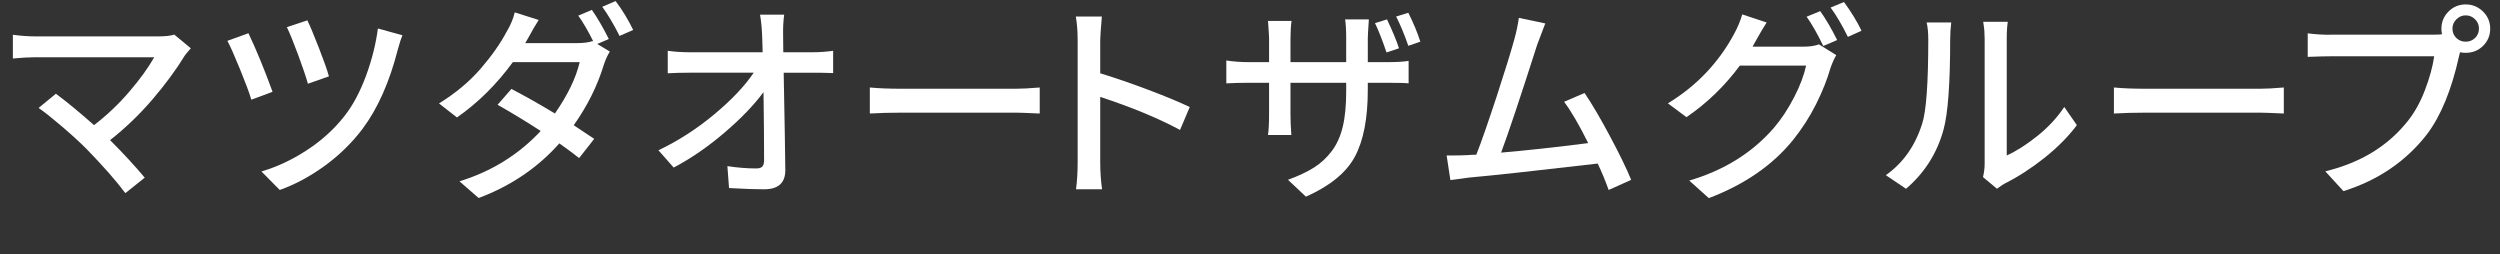 <?xml version="1.0" encoding="UTF-8"?><svg id="b" xmlns="http://www.w3.org/2000/svg" width="260.31" height="26.47" viewBox="0 0 260.31 26.47"><rect x="0" y="0" width="260.31" height="26.47" fill="#333333" stroke="none"/><defs><style>.d{fill:#fff;stroke-width:0px;}</style></defs><g id="c"><path class="d" d="m18.13,3.59l1.74,1.44c-.29.32-.5.57-.64.77-.89,1.46-2.01,2.98-3.37,4.57-1.36,1.58-2.83,2.99-4.4,4.22,1.38,1.38,2.58,2.68,3.61,3.91l-2.02,1.61c-.93-1.25-2.28-2.79-4.06-4.62-.67-.67-1.52-1.45-2.54-2.32-1.02-.87-1.83-1.52-2.43-1.93l1.8-1.48c1.16.86,2.48,1.95,3.97,3.27,1.33-1.02,2.56-2.18,3.67-3.48,1.12-1.3,1.98-2.5,2.6-3.59H3.72c-.64,0-1.44.04-2.38.13v-2.47c.8.11,1.6.17,2.38.17h12.72c.77,0,1.34-.06,1.7-.19Z"/><path class="d" d="m23.68,4.25l2.19-.79c.8,1.68,1.64,3.71,2.51,6.1l-2.21.82c-.21-.72-.61-1.78-1.19-3.2s-1.01-2.39-1.3-2.92Zm15.64-1.29l2.58.71c-.14.34-.3.83-.47,1.46-.87,3.41-2.1,6.17-3.67,8.27-1.1,1.46-2.42,2.75-3.94,3.86-1.53,1.11-3.09,1.95-4.69,2.52l-1.91-1.93c1.59-.46,3.16-1.19,4.71-2.2s2.86-2.19,3.93-3.56c.87-1.1,1.62-2.5,2.25-4.19.62-1.69,1.03-3.34,1.24-4.94Zm-9.45-.13l2.13-.71c.27.54.67,1.49,1.19,2.83.52,1.34.88,2.34,1.06,3l-2.19.77c-.19-.69-.53-1.69-1.02-3.02-.49-1.32-.88-2.28-1.17-2.87Z"/><path class="d" d="m63.39,4.06l-1.2.52,1.31.79c-.23.36-.44.81-.62,1.35-.67,2.21-1.72,4.31-3.14,6.32,1.06.7,1.77,1.17,2.13,1.42l-1.57,2c-.44-.36-1.13-.87-2.06-1.53-2.23,2.52-5.03,4.42-8.4,5.69l-2-1.74c3.32-1.02,6.14-2.76,8.46-5.24-1.48-.96-2.97-1.87-4.49-2.73l1.44-1.65c1.48.77,2.99,1.63,4.53,2.56,1.33-1.92,2.19-3.7,2.58-5.35h-6.96c-1.7,2.33-3.65,4.25-5.82,5.76l-1.87-1.46c1.72-1.06,3.16-2.26,4.32-3.6,1.16-1.34,2.07-2.63,2.73-3.88.39-.64.67-1.31.84-2l2.49.79c-.29.44-.67,1.1-1.14,1.96l-.26.45h5.35c.72,0,1.27-.07,1.65-.21l.09.04c-.57-1.15-1.1-2.04-1.57-2.69l1.42-.6c.57.82,1.16,1.83,1.76,3.03Zm-.69-3.35l1.4-.6c.72.96,1.32,1.96,1.83,3.01l-1.42.62c-.62-1.23-1.22-2.24-1.8-3.03Z"/><path class="d" d="m81.55,5.44h3.14c.64,0,1.33-.05,2.06-.15v2.32c-.8-.03-1.45-.04-1.93-.04h-3.22c.1,5.2.16,8.59.17,10.16,0,1.32-.74,1.98-2.21,1.98-.89,0-2.11-.04-3.65-.13l-.17-2.28c1.06.16,2.06.24,3.01.24.3,0,.51-.07.63-.2.12-.14.18-.35.18-.66,0-2.06-.02-4.43-.06-7.09-.99,1.35-2.34,2.75-4.06,4.22-1.72,1.47-3.48,2.68-5.29,3.64l-1.59-1.8c2.09-1,4.04-2.26,5.83-3.76,1.8-1.5,3.16-2.94,4.09-4.32h-6.72c-.76,0-1.5.02-2.23.06v-2.34c.73.1,1.46.15,2.19.15h7.69c-.01-.7-.04-1.33-.06-1.89-.03-.7-.1-1.38-.21-2.02h2.51c-.09.7-.12,1.38-.11,2.02l.02,1.89Z"/><path class="d" d="m90.57,11.82v-2.71c.95.09,2.03.13,3.27.13h11.95c.57,0,1.4-.04,2.47-.13v2.71c-1.32-.06-2.13-.09-2.45-.09h-11.97c-1.2,0-2.29.03-3.27.09Z"/><path class="d" d="m123.88,11.15l-1.01,2.38c-2.33-1.25-5.11-2.39-8.31-3.44v6.81c0,.92.06,1.86.19,2.81h-2.71c.11-.83.17-1.77.17-2.81V4.19c0-.89-.06-1.71-.19-2.47h2.71c-.11,1.3-.17,2.13-.17,2.47v3.44c1.5.46,3.17,1.03,5,1.72s3.27,1.29,4.33,1.8Z"/><path class="d" d="m142.42,6.47h2.04c.93,0,1.67-.04,2.21-.13v2.34c-.32-.04-1.05-.06-2.19-.06h-2.06v.75c0,2.96-.45,5.28-1.35,6.95-.9,1.67-2.6,3.05-5.09,4.16l-1.87-1.76c1.09-.4,1.99-.82,2.7-1.27.71-.44,1.33-1.02,1.86-1.72.53-.7.91-1.55,1.15-2.56.24-1,.35-2.23.35-3.67v-.88h-5.8v3.29c0,.63.03,1.35.09,2.15h-2.43c.07-.5.11-1.22.11-2.15v-3.29h-2.15c-.8,0-1.57.02-2.3.06v-2.38c.74.11,1.51.17,2.3.17h2.15v-2.51c0-.19-.04-.78-.11-1.78h2.45c-.07.5-.11,1.1-.11,1.78v2.51h5.8v-2.54c0-.77-.04-1.41-.11-1.91h2.47c-.07,1.07-.11,1.71-.11,1.91v2.54Zm3.24-1.44l-1.29.43c-.46-1.35-.86-2.36-1.2-3.05l1.25-.39c.57,1.2.99,2.21,1.25,3.01Zm2.23-.69l-1.25.43c-.44-1.26-.87-2.28-1.27-3.05l1.27-.39c.53,1.06.95,2.06,1.25,3.01Z"/><path class="d" d="m169.84,18.73l-2.34,1.05c-.33-.93-.71-1.85-1.14-2.75-6.36.74-10.83,1.23-13.41,1.46-.21.03-.55.08-1.01.14-.46.06-.77.1-.92.12l-.39-2.56c1.02,0,1.75-.01,2.19-.04.09-.01.23-.02.44-.03.21,0,.36-.01.46-.01.56-1.43,1.26-3.46,2.12-6.07.85-2.61,1.46-4.57,1.82-5.88.23-.82.39-1.58.49-2.3l2.75.58c-.47,1.22-.75,1.96-.84,2.21-1.78,5.56-3.03,9.3-3.76,11.24,2.69-.23,5.71-.56,9.07-.99-.97-1.95-1.81-3.38-2.51-4.3l2.13-.92c.79,1.17,1.68,2.69,2.66,4.53s1.72,3.35,2.19,4.51Z"/><path class="d" d="m182.46,4.86h5.31c.66,0,1.2-.08,1.63-.24l1.8,1.12c-.2.33-.4.77-.6,1.33-.33,1.17-.83,2.43-1.5,3.77-.67,1.34-1.47,2.57-2.38,3.71-2.13,2.64-5.06,4.66-8.79,6.08l-2.04-1.83c3.62-1.06,6.56-2.89,8.81-5.48.79-.92,1.49-1.99,2.12-3.21s1.03-2.32,1.24-3.28h-6.9c-1.58,2.13-3.43,3.92-5.56,5.37l-1.93-1.44c2.99-1.82,5.3-4.25,6.92-7.28.37-.69.64-1.35.82-1.98l2.54.84c-.34.53-.72,1.17-1.14,1.93l-.32.58Zm5.65-3.12l1.42-.58c.6.85,1.19,1.85,1.76,3.01l-1.44.62c-.63-1.3-1.21-2.32-1.74-3.05Zm2.49-.95l1.4-.58c.73.99,1.34,1.98,1.83,2.99l-1.42.64c-.63-1.27-1.23-2.29-1.8-3.05Z"/><path class="d" d="m198.47,19.66l-2.11-1.42c1.79-1.26,3.05-3.04,3.78-5.35.43-1.3.64-4.22.64-8.77,0-.73-.06-1.32-.17-1.78h2.56c-.07.57-.11,1.16-.11,1.76,0,4.58-.23,7.71-.69,9.39-.67,2.46-1.98,4.52-3.91,6.17Zm9.47,0l-1.46-1.22c.11-.49.17-.95.17-1.38V4.04c0-.27-.01-.54-.03-.82-.02-.27-.05-.49-.08-.66-.03-.16-.04-.26-.04-.29h2.56c-.07.43-.11,1.02-.11,1.76v12.16c1.03-.47,2.1-1.16,3.21-2.05,1.11-.89,2.04-1.89,2.78-3l1.31,1.89c-.89,1.19-2.02,2.33-3.39,3.42-1.38,1.09-2.74,1.97-4.08,2.64-.13.06-.41.24-.84.56Z"/><path class="d" d="m220.11,11.82v-2.71c.95.09,2.03.13,3.27.13h11.95c.57,0,1.4-.04,2.47-.13v2.71c-1.32-.06-2.13-.09-2.45-.09h-11.97c-1.2,0-2.29.03-3.27.09Z"/><path class="d" d="m242.67,3.61h10.68c.4,0,.71-.01.92-.04-.04-.19-.06-.38-.06-.58,0-.7.25-1.3.74-1.79s1.09-.74,1.79-.74,1.3.25,1.8.74c.5.49.75,1.09.75,1.79s-.25,1.3-.74,1.78c-.49.49-1.1.73-1.82.73-.21,0-.41-.02-.58-.06l-.11.43c-.77,3.48-1.88,6.17-3.31,8.08-2.18,2.82-5.08,4.81-8.72,5.95l-1.89-2.06c3.67-.89,6.53-2.64,8.59-5.24.72-.9,1.31-1.98,1.79-3.23.48-1.25.8-2.42.96-3.51h-10.81c-.46,0-1.25.02-2.36.06v-2.45c.73.1,1.52.15,2.36.15Zm13.09.34c.26.26.59.39.98.39s.71-.13.98-.39c.26-.26.4-.58.4-.97s-.13-.69-.4-.97c-.27-.27-.59-.41-.98-.41s-.69.14-.97.41c-.27.27-.41.59-.41.97s.13.71.4.97Z"/></g></svg>